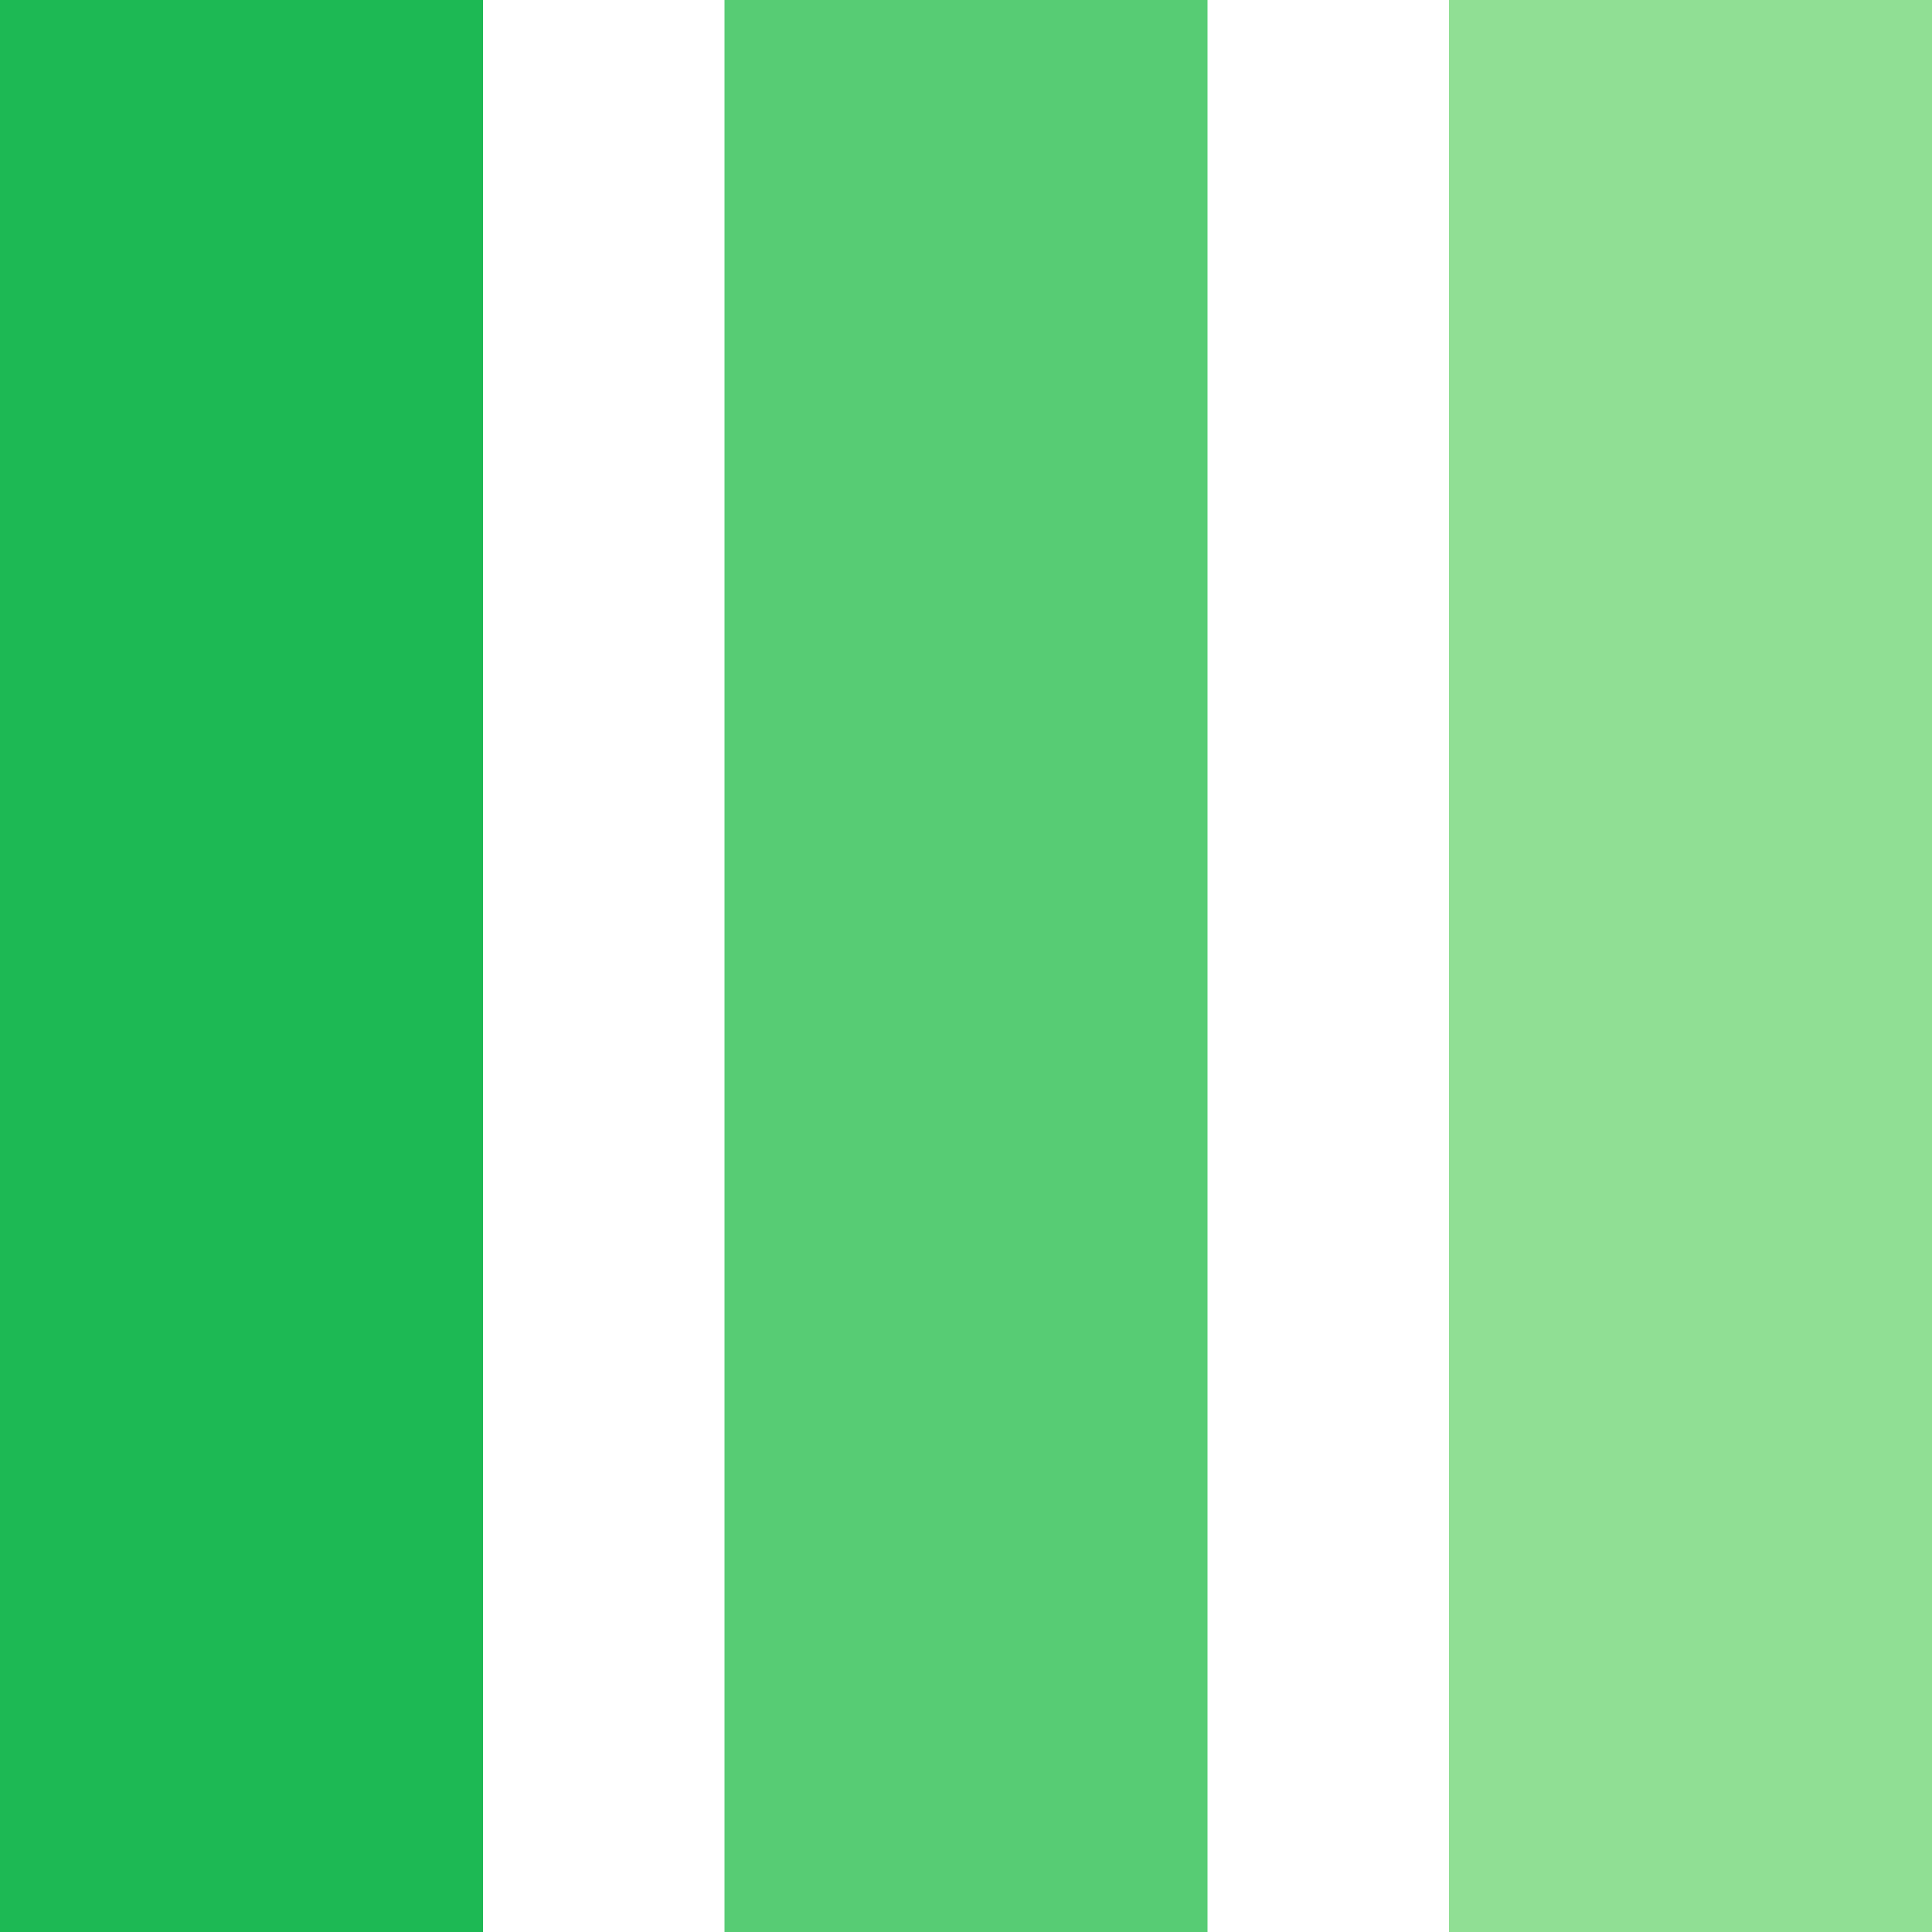 <?xml version="1.0" encoding="UTF-8" standalone="no"?>
<!-- Created with Inkscape (http://www.inkscape.org/) -->

<svg
   width="100mm"
   height="100mm"
   viewBox="0 0 100 100"
   version="1.1"
   id="svg5"
   inkscape:export-filename="logo.svg"
   inkscape:export-xdpi="12.095238"
   inkscape:export-ydpi="12.095238"
   xmlns:inkscape="http://www.inkscape.org/namespaces/inkscape"
   xmlns:sodipodi="http://sodipodi.sourceforge.net/DTD/sodipodi-0.dtd"
   xmlns="http://www.w3.org/2000/svg"
   xmlns:svg="http://www.w3.org/2000/svg">
  <sodipodi:namedview
     id="namedview7"
     pagecolor="#505050"
     bordercolor="#eeeeee"
     borderopacity="1"
     inkscape:showpageshadow="0"
     inkscape:pageopacity="0"
     inkscape:pagecheckerboard="0"
     inkscape:deskcolor="#505050"
     inkscape:document-units="mm"
     showgrid="false" />
  <defs
     id="defs2" />
  <g
     inkscape:label="Lag 1"
     inkscape:groupmode="layer"
     id="layer1"
     transform="translate(-40.044,-51.168)">
    <rect
       style="fill:#57cc74;fill-opacity:1;stroke-width:0;stroke-dasharray:none"
       id="rect111-3"
       width="25"
       height="100"
       x="77.544"
       y="51.168" />
    <rect
       style="fill:#90df94;fill-opacity:1;stroke-width:0;stroke-dasharray:none"
       id="rect111-7"
       width="25"
       height="100"
       x="115.044"
       y="51.168" />
    <path
       style="opacity:1;fill:#1db954;fill-opacity:1;stroke:none;stroke-width:13.769;stroke-dasharray:none;paint-order:stroke fill markers"
       d="m 40.044,101.168 v -50 h 12.5 12.5 v 50 50 H 52.544 40.044 Z"
       id="path327" />
  </g>
</svg>
